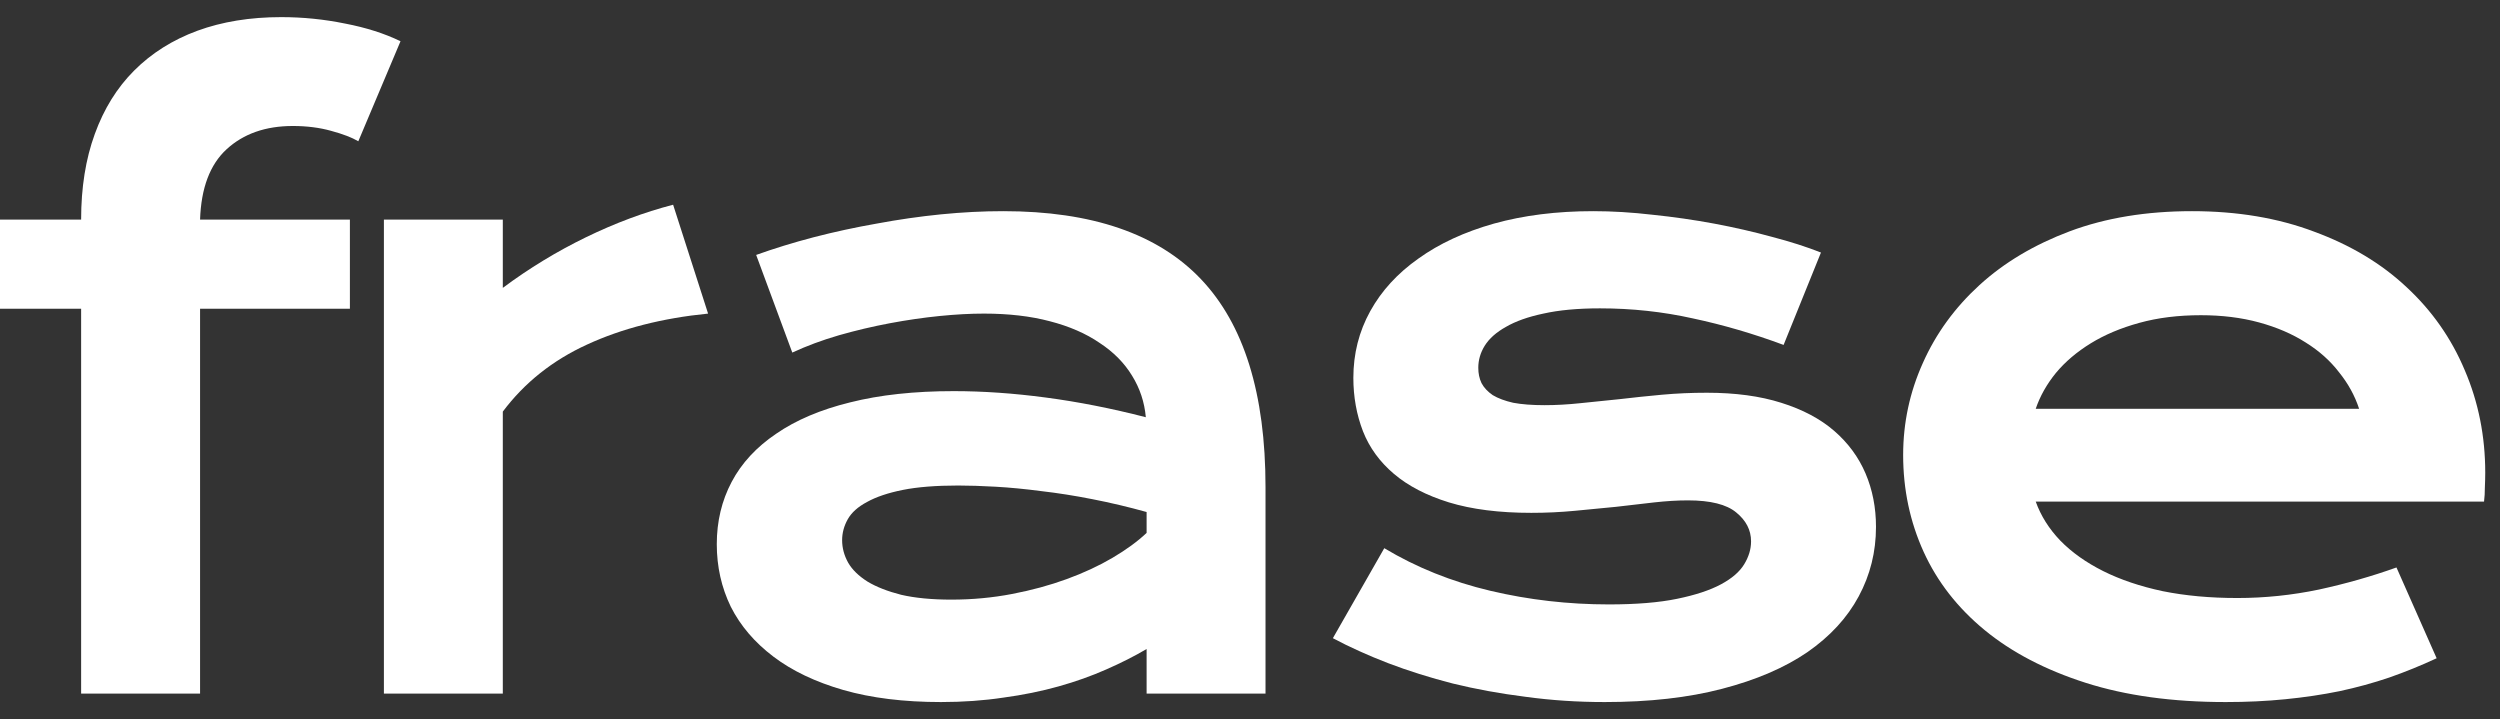 <svg width="73" height="21" viewBox="0 0 73 21" fill="none" xmlns="http://www.w3.org/2000/svg">
<rect x="0" y="0" width="73" height="21" fill="#333333" stroke="none"/>
<path d="M55.572 13.286C55.572 12.347 55.764 11.452 56.147 10.6C56.53 9.739 57.082 8.981 57.801 8.324C58.52 7.667 59.4 7.143 60.44 6.752C61.488 6.361 62.677 6.166 64.006 6.166C65.328 6.166 66.516 6.365 67.572 6.764C68.636 7.155 69.535 7.694 70.27 8.383C71.013 9.071 71.58 9.88 71.971 10.811C72.37 11.741 72.569 12.738 72.569 13.802C72.569 13.935 72.565 14.079 72.558 14.236C72.558 14.384 72.55 14.521 72.534 14.646H59.443C59.592 15.061 59.83 15.44 60.159 15.784C60.495 16.128 60.913 16.425 61.414 16.676C61.914 16.926 62.493 17.122 63.15 17.262C63.807 17.395 64.534 17.462 65.332 17.462C66.129 17.462 66.923 17.38 67.713 17.215C68.503 17.043 69.257 16.828 69.977 16.57L71.15 19.221C70.696 19.432 70.235 19.62 69.766 19.784C69.304 19.941 68.82 20.074 68.311 20.183C67.811 20.285 67.283 20.363 66.728 20.418C66.18 20.473 65.602 20.5 64.992 20.5C63.435 20.5 62.071 20.312 60.898 19.937C59.725 19.561 58.743 19.049 57.953 18.4C57.164 17.751 56.569 16.989 56.17 16.113C55.772 15.237 55.572 14.295 55.572 13.286ZM68.886 11.937C68.761 11.554 68.565 11.198 68.299 10.869C68.041 10.533 67.717 10.244 67.326 10.001C66.935 9.751 66.481 9.556 65.965 9.415C65.449 9.274 64.882 9.204 64.264 9.204C63.608 9.204 63.009 9.278 62.47 9.427C61.93 9.575 61.457 9.775 61.05 10.025C60.644 10.275 60.303 10.564 60.03 10.893C59.764 11.221 59.568 11.569 59.443 11.937H68.886Z" fill="white"/>
<path d="M40.421 16.007C41.359 16.57 42.392 16.985 43.518 17.251C44.644 17.517 45.797 17.649 46.978 17.649C47.776 17.649 48.441 17.595 48.972 17.485C49.504 17.376 49.93 17.235 50.251 17.063C50.572 16.891 50.798 16.695 50.931 16.476C51.064 16.257 51.131 16.035 51.131 15.808C51.131 15.479 50.986 15.198 50.697 14.963C50.415 14.729 49.946 14.611 49.289 14.611C48.984 14.611 48.656 14.631 48.304 14.67C47.952 14.709 47.58 14.752 47.189 14.799C46.806 14.838 46.403 14.877 45.981 14.916C45.567 14.955 45.144 14.975 44.714 14.975C43.776 14.975 42.974 14.873 42.31 14.67C41.653 14.467 41.117 14.189 40.703 13.837C40.288 13.485 39.987 13.071 39.799 12.594C39.612 12.109 39.518 11.589 39.518 11.034C39.518 10.33 39.682 9.681 40.011 9.086C40.339 8.492 40.808 7.98 41.418 7.55C42.028 7.112 42.763 6.772 43.623 6.529C44.491 6.287 45.457 6.166 46.521 6.166C47.076 6.166 47.655 6.201 48.257 6.271C48.867 6.334 49.465 6.42 50.051 6.529C50.638 6.639 51.201 6.768 51.741 6.916C52.28 7.057 52.757 7.21 53.172 7.374L52.081 10.072C51.197 9.743 50.313 9.485 49.43 9.297C48.554 9.102 47.651 9.004 46.72 9.004C46.071 9.004 45.52 9.055 45.066 9.157C44.62 9.251 44.257 9.38 43.975 9.544C43.694 9.7 43.486 9.884 43.354 10.095C43.228 10.299 43.166 10.514 43.166 10.74C43.166 10.905 43.197 11.053 43.26 11.186C43.33 11.319 43.44 11.436 43.588 11.538C43.745 11.632 43.944 11.706 44.186 11.761C44.437 11.808 44.742 11.831 45.101 11.831C45.43 11.831 45.778 11.812 46.145 11.773C46.513 11.733 46.896 11.694 47.295 11.655C47.694 11.608 48.104 11.565 48.527 11.526C48.957 11.487 49.395 11.468 49.84 11.468C50.669 11.468 51.393 11.565 52.011 11.761C52.636 11.956 53.152 12.23 53.559 12.582C53.965 12.934 54.27 13.348 54.474 13.825C54.677 14.302 54.779 14.822 54.779 15.386C54.779 16.113 54.611 16.789 54.274 17.415C53.938 18.04 53.438 18.584 52.773 19.045C52.108 19.499 51.279 19.855 50.286 20.113C49.301 20.371 48.159 20.5 46.861 20.5C46.063 20.5 45.293 20.449 44.55 20.347C43.807 20.253 43.099 20.125 42.427 19.96C41.754 19.788 41.121 19.589 40.527 19.362C39.94 19.135 39.404 18.893 38.92 18.635L40.421 16.007Z" fill="white"/>
<path d="M20.93 15.89C20.93 15.225 21.075 14.619 21.364 14.072C21.653 13.524 22.087 13.055 22.666 12.664C23.245 12.265 23.964 11.96 24.825 11.749C25.692 11.53 26.701 11.421 27.851 11.421C28.703 11.421 29.599 11.483 30.537 11.608C31.483 11.733 32.457 11.925 33.458 12.183C33.419 11.745 33.286 11.342 33.059 10.975C32.832 10.6 32.516 10.279 32.109 10.013C31.71 9.739 31.225 9.528 30.654 9.38C30.091 9.231 29.45 9.157 28.731 9.157C28.34 9.157 27.91 9.18 27.44 9.227C26.971 9.274 26.486 9.344 25.986 9.438C25.485 9.532 24.989 9.649 24.496 9.79C24.011 9.931 23.558 10.099 23.135 10.295L22.08 7.444C22.604 7.256 23.163 7.084 23.757 6.928C24.359 6.772 24.973 6.639 25.599 6.529C26.224 6.412 26.85 6.322 27.476 6.259C28.101 6.197 28.707 6.166 29.294 6.166C31.882 6.166 33.806 6.826 35.065 8.148C36.324 9.47 36.953 11.495 36.953 14.224V20.253H33.481V18.951C33.122 19.163 32.727 19.362 32.297 19.55C31.874 19.737 31.413 19.902 30.913 20.042C30.412 20.183 29.872 20.293 29.294 20.371C28.723 20.457 28.117 20.5 27.476 20.5C26.396 20.5 25.446 20.383 24.625 20.148C23.812 19.913 23.131 19.589 22.584 19.174C22.037 18.76 21.622 18.275 21.341 17.72C21.067 17.157 20.93 16.547 20.93 15.89ZM24.59 15.773C24.59 15.999 24.648 16.218 24.766 16.43C24.883 16.633 25.071 16.817 25.329 16.981C25.587 17.137 25.915 17.266 26.314 17.368C26.721 17.462 27.21 17.509 27.78 17.509C28.39 17.509 28.981 17.454 29.552 17.344C30.123 17.235 30.654 17.09 31.147 16.91C31.64 16.73 32.086 16.523 32.484 16.289C32.883 16.054 33.215 15.812 33.481 15.561V14.951C32.95 14.803 32.422 14.678 31.898 14.576C31.382 14.474 30.885 14.396 30.408 14.341C29.939 14.279 29.493 14.236 29.071 14.212C28.656 14.189 28.293 14.177 27.98 14.177C27.331 14.177 26.791 14.22 26.361 14.306C25.931 14.392 25.583 14.51 25.317 14.658C25.051 14.799 24.864 14.967 24.754 15.163C24.645 15.358 24.59 15.561 24.59 15.773Z" fill="white"/>
<path d="M11.21 6.412H14.682V8.406C15.448 7.835 16.258 7.343 17.11 6.928C17.962 6.514 18.811 6.197 19.655 5.978L20.676 9.157C19.339 9.29 18.162 9.591 17.145 10.06C16.136 10.521 15.315 11.175 14.682 12.019V20.254H11.21V6.412Z" fill="white"/>
<path d="M2.369 9.016H0V6.412H2.369C2.369 5.474 2.502 4.641 2.768 3.913C3.034 3.178 3.417 2.561 3.918 2.06C4.426 1.552 5.04 1.165 5.76 0.899C6.487 0.633 7.304 0.5 8.211 0.5C8.845 0.5 9.466 0.563 10.076 0.688C10.686 0.805 11.226 0.977 11.695 1.204L10.463 4.125C10.276 4.015 10.01 3.913 9.666 3.82C9.329 3.726 8.958 3.679 8.551 3.679C7.754 3.679 7.109 3.906 6.616 4.359C6.131 4.805 5.873 5.489 5.842 6.412H10.217V9.016H5.842V20.254H2.369V9.016Z" fill="white"/>
</svg>
